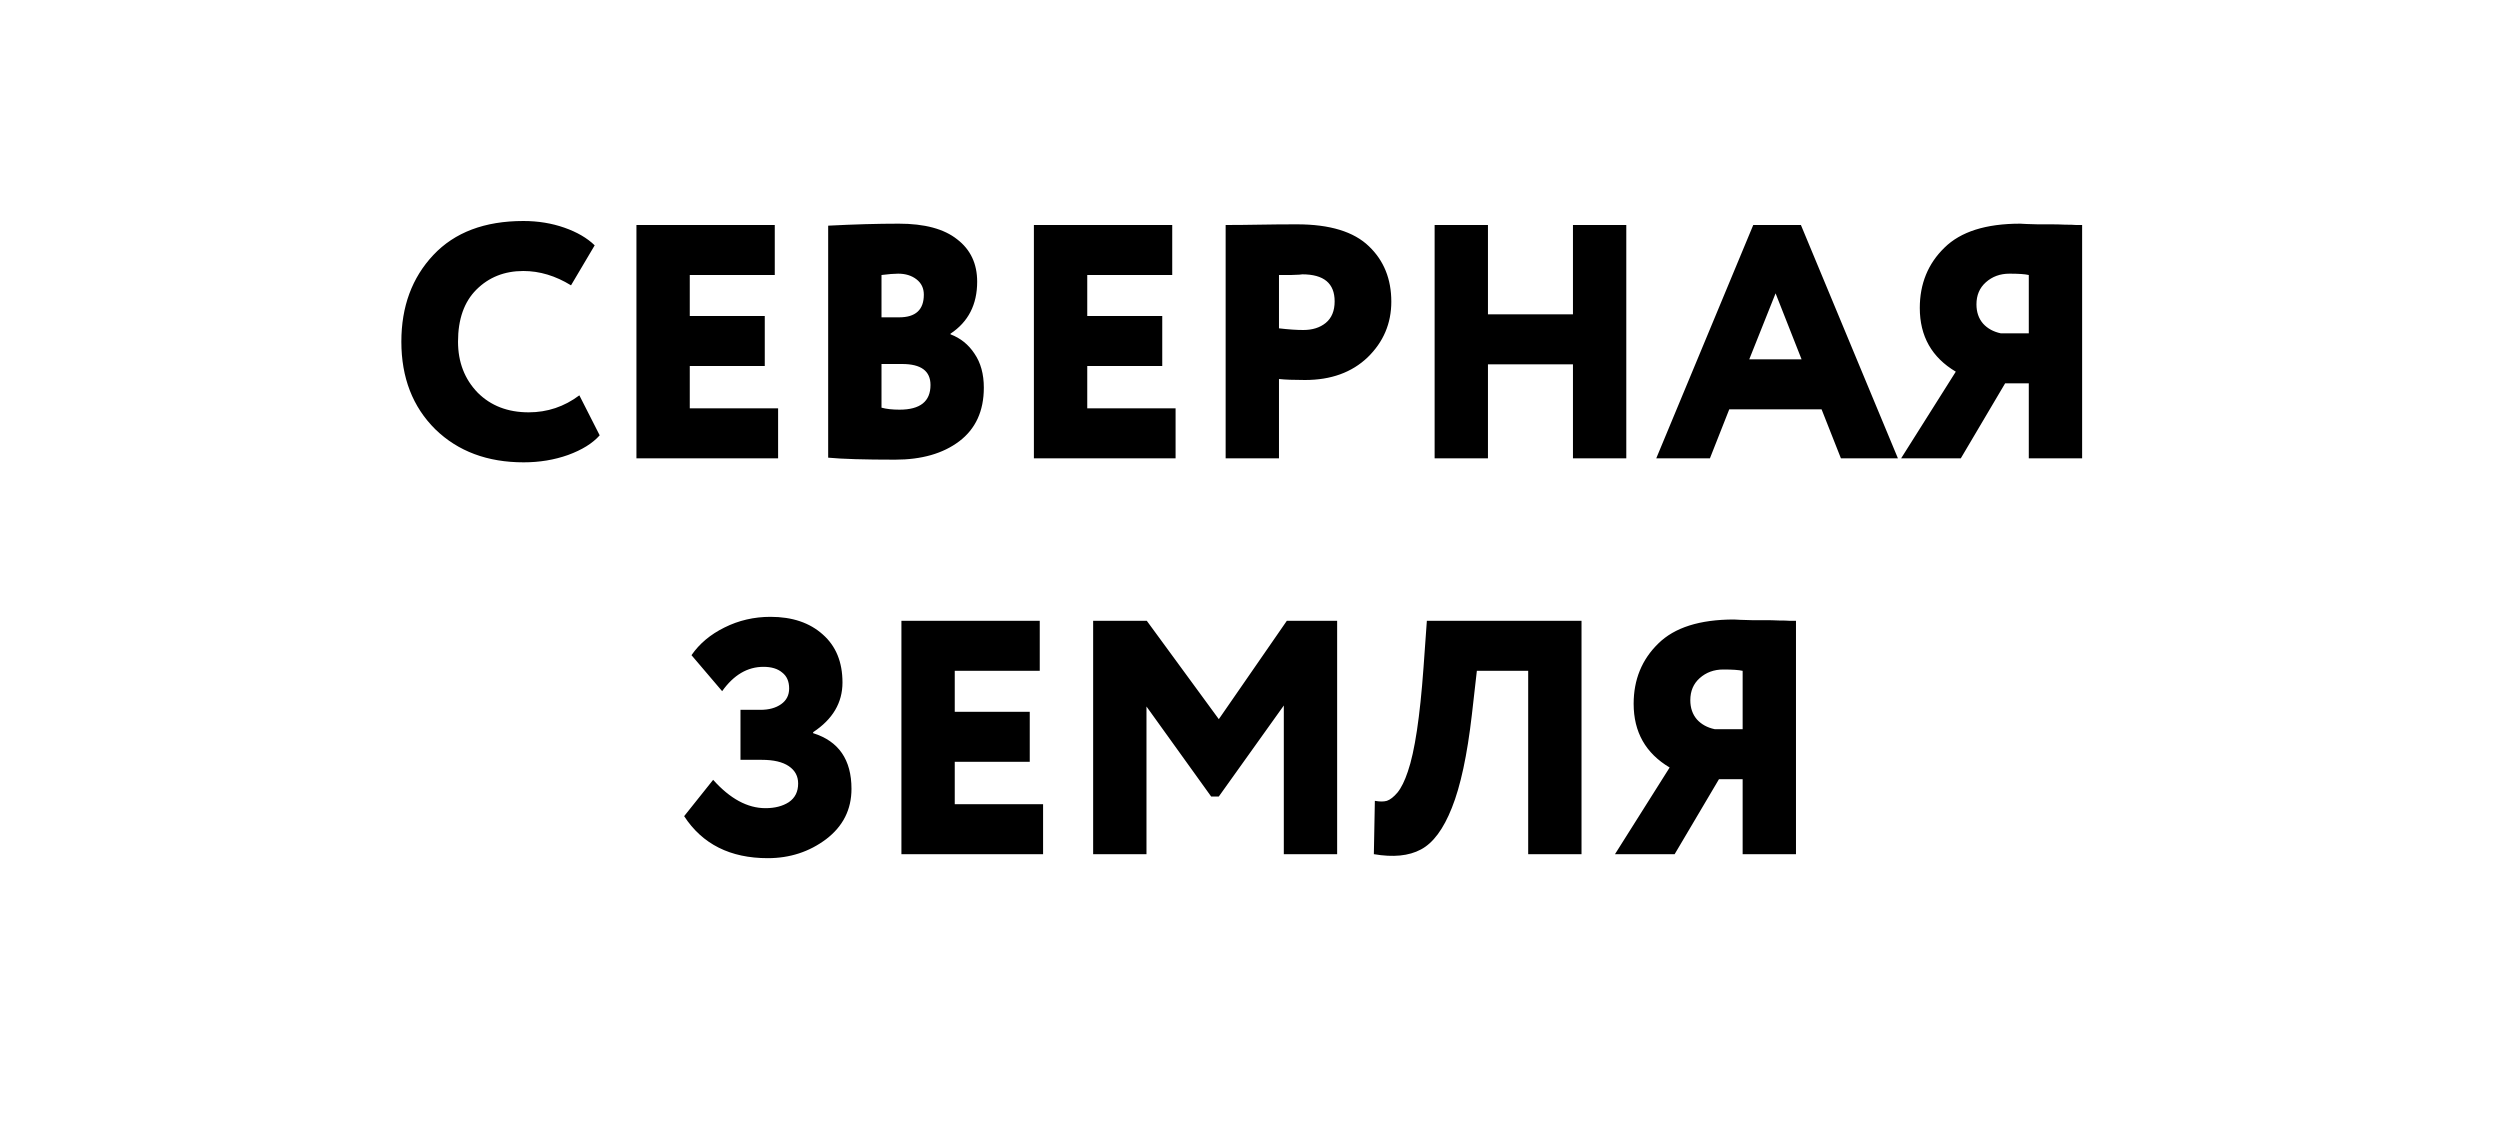 <?xml version="1.0" encoding="UTF-8"?> <svg xmlns="http://www.w3.org/2000/svg" width="120" height="54" viewBox="0 0 120 54" fill="none"><rect width="120" height="54" fill="white"></rect><path d="M27.809 18.976L28.785 20.896C28.444 21.28 27.937 21.595 27.265 21.84C26.604 22.075 25.894 22.192 25.137 22.192C23.398 22.192 21.985 21.664 20.897 20.608C19.809 19.531 19.265 18.128 19.265 16.4C19.265 14.715 19.777 13.328 20.801 12.24C21.825 11.152 23.265 10.608 25.121 10.608C25.825 10.608 26.481 10.715 27.089 10.928C27.697 11.141 28.182 11.424 28.545 11.776L27.409 13.696C26.662 13.237 25.9 13.008 25.121 13.008C24.214 13.008 23.462 13.307 22.865 13.904C22.278 14.491 21.985 15.323 21.985 16.4C21.985 17.381 22.3 18.197 22.929 18.848C23.558 19.477 24.374 19.792 25.377 19.792C26.273 19.792 27.084 19.52 27.809 18.976ZM37.349 22H30.549V10.8H37.189V13.2H33.109V15.168H36.709V17.568H33.109V19.6H37.349V22ZM39.752 21.968V10.832C41.001 10.768 42.131 10.736 43.145 10.736C44.382 10.736 45.315 10.987 45.944 11.488C46.584 11.979 46.904 12.656 46.904 13.52C46.904 14.619 46.478 15.451 45.624 16.016V16.048C46.105 16.229 46.489 16.539 46.776 16.976C47.075 17.413 47.224 17.957 47.224 18.608C47.224 19.728 46.83 20.587 46.041 21.184C45.262 21.771 44.238 22.064 42.968 22.064C41.486 22.064 40.414 22.032 39.752 21.968ZM43.304 17.472H42.312V19.568C42.547 19.632 42.835 19.664 43.176 19.664C44.169 19.664 44.664 19.269 44.664 18.48C44.664 17.808 44.211 17.472 43.304 17.472ZM43.112 13.136C42.92 13.136 42.654 13.157 42.312 13.2V15.232H43.16C43.95 15.232 44.344 14.869 44.344 14.144C44.344 13.835 44.227 13.589 43.992 13.408C43.758 13.227 43.465 13.136 43.112 13.136ZM56.428 22H49.627V10.8H56.267V13.2H52.188V15.168H55.788V17.568H52.188V19.6H56.428V22ZM61.391 18.192V22H58.831V10.8C59.321 10.8 59.86 10.795 60.447 10.784C61.044 10.773 61.647 10.768 62.255 10.768C63.833 10.768 64.985 11.12 65.711 11.824C66.425 12.507 66.783 13.392 66.783 14.48C66.783 15.525 66.404 16.416 65.647 17.152C64.889 17.877 63.887 18.24 62.639 18.24C62.084 18.24 61.668 18.224 61.391 18.192ZM62.511 13.168C62.5 13.168 62.452 13.173 62.367 13.184C62.281 13.184 62.148 13.189 61.967 13.2C61.785 13.2 61.593 13.2 61.391 13.2V15.76C61.839 15.813 62.228 15.84 62.559 15.84C62.996 15.84 63.353 15.728 63.631 15.504C63.919 15.269 64.063 14.923 64.063 14.464C64.063 13.6 63.545 13.168 62.511 13.168ZM78.062 22H75.502V17.488H71.422V22H68.862V10.8H71.422V15.088H75.502V10.8H78.062V22ZM82.076 22H79.5L84.156 10.8H86.444L91.1 22H88.364L87.436 19.648H83.004L82.076 22ZM86.476 17.248L85.228 14.08L83.964 17.248H86.476ZM99.942 22H97.382V18.4H96.246L94.118 22H91.254L93.878 17.84C92.726 17.157 92.15 16.139 92.15 14.784C92.15 13.621 92.544 12.656 93.334 11.888C94.112 11.12 95.323 10.736 96.966 10.736C97.04 10.736 97.142 10.741 97.27 10.752C97.398 10.752 97.579 10.757 97.814 10.768C98.059 10.768 98.278 10.768 98.47 10.768C98.672 10.768 98.891 10.773 99.126 10.784C99.36 10.784 99.536 10.789 99.654 10.8C99.782 10.8 99.878 10.8 99.942 10.8V22ZM96.038 16H97.382V13.2C97.2 13.157 96.891 13.136 96.454 13.136C96.006 13.136 95.627 13.275 95.318 13.552C95.019 13.819 94.87 14.171 94.87 14.608C94.87 14.981 94.976 15.291 95.19 15.536C95.403 15.771 95.686 15.925 96.038 16ZM36.855 41.192C35.053 41.192 33.714 40.52 32.839 39.176L34.231 37.432C35.042 38.339 35.879 38.792 36.743 38.792C37.191 38.792 37.565 38.696 37.863 38.504C38.162 38.301 38.311 38.003 38.311 37.608C38.311 37.256 38.162 36.979 37.863 36.776C37.565 36.573 37.133 36.472 36.567 36.472H35.543V34.072H36.503C36.909 34.072 37.239 33.981 37.495 33.8C37.751 33.619 37.879 33.368 37.879 33.048C37.879 32.707 37.767 32.451 37.543 32.28C37.33 32.099 37.031 32.008 36.647 32.008C35.879 32.008 35.218 32.397 34.663 33.176L33.191 31.448C33.575 30.893 34.103 30.451 34.775 30.12C35.458 29.779 36.194 29.608 36.983 29.608C38.029 29.608 38.866 29.891 39.495 30.456C40.125 31.011 40.439 31.779 40.439 32.76C40.439 33.731 39.97 34.525 39.031 35.144V35.192C40.258 35.576 40.871 36.467 40.871 37.864C40.871 38.856 40.466 39.661 39.655 40.28C38.845 40.888 37.911 41.192 36.855 41.192ZM50.068 41H43.268V29.8H49.908V32.2H45.828V34.168H49.428V36.568H45.828V38.6H50.068V41ZM55.031 41H52.471V29.8H55.047L58.503 34.52L61.767 29.8H64.183V41H61.623V33.864L58.503 38.232H58.135L55.031 33.912V41ZM75.913 41H73.353V32.2H70.889L70.649 34.312C70.425 36.253 70.105 37.741 69.689 38.776C69.284 39.8 68.788 40.467 68.201 40.776C67.625 41.085 66.873 41.16 65.945 41L65.993 38.44C66.228 38.483 66.42 38.483 66.569 38.44C66.729 38.387 66.9 38.253 67.081 38.04C67.262 37.816 67.428 37.48 67.577 37.032C67.908 36.072 68.158 34.408 68.329 32.04L68.489 29.8H75.913V41ZM86.207 41H83.647V37.4H82.511L80.383 41H77.519L80.143 36.84C78.991 36.157 78.415 35.139 78.415 33.784C78.415 32.621 78.81 31.656 79.599 30.888C80.378 30.12 81.589 29.736 83.231 29.736C83.306 29.736 83.407 29.741 83.535 29.752C83.663 29.752 83.845 29.757 84.079 29.768C84.325 29.768 84.543 29.768 84.735 29.768C84.938 29.768 85.157 29.773 85.391 29.784C85.626 29.784 85.802 29.789 85.919 29.8C86.047 29.8 86.143 29.8 86.207 29.8V41ZM82.303 35H83.647V32.2C83.466 32.157 83.157 32.136 82.719 32.136C82.271 32.136 81.893 32.275 81.583 32.552C81.285 32.819 81.135 33.171 81.135 33.608C81.135 33.981 81.242 34.291 81.455 34.536C81.669 34.771 81.951 34.925 82.303 35Z" fill="black"></path></svg> 